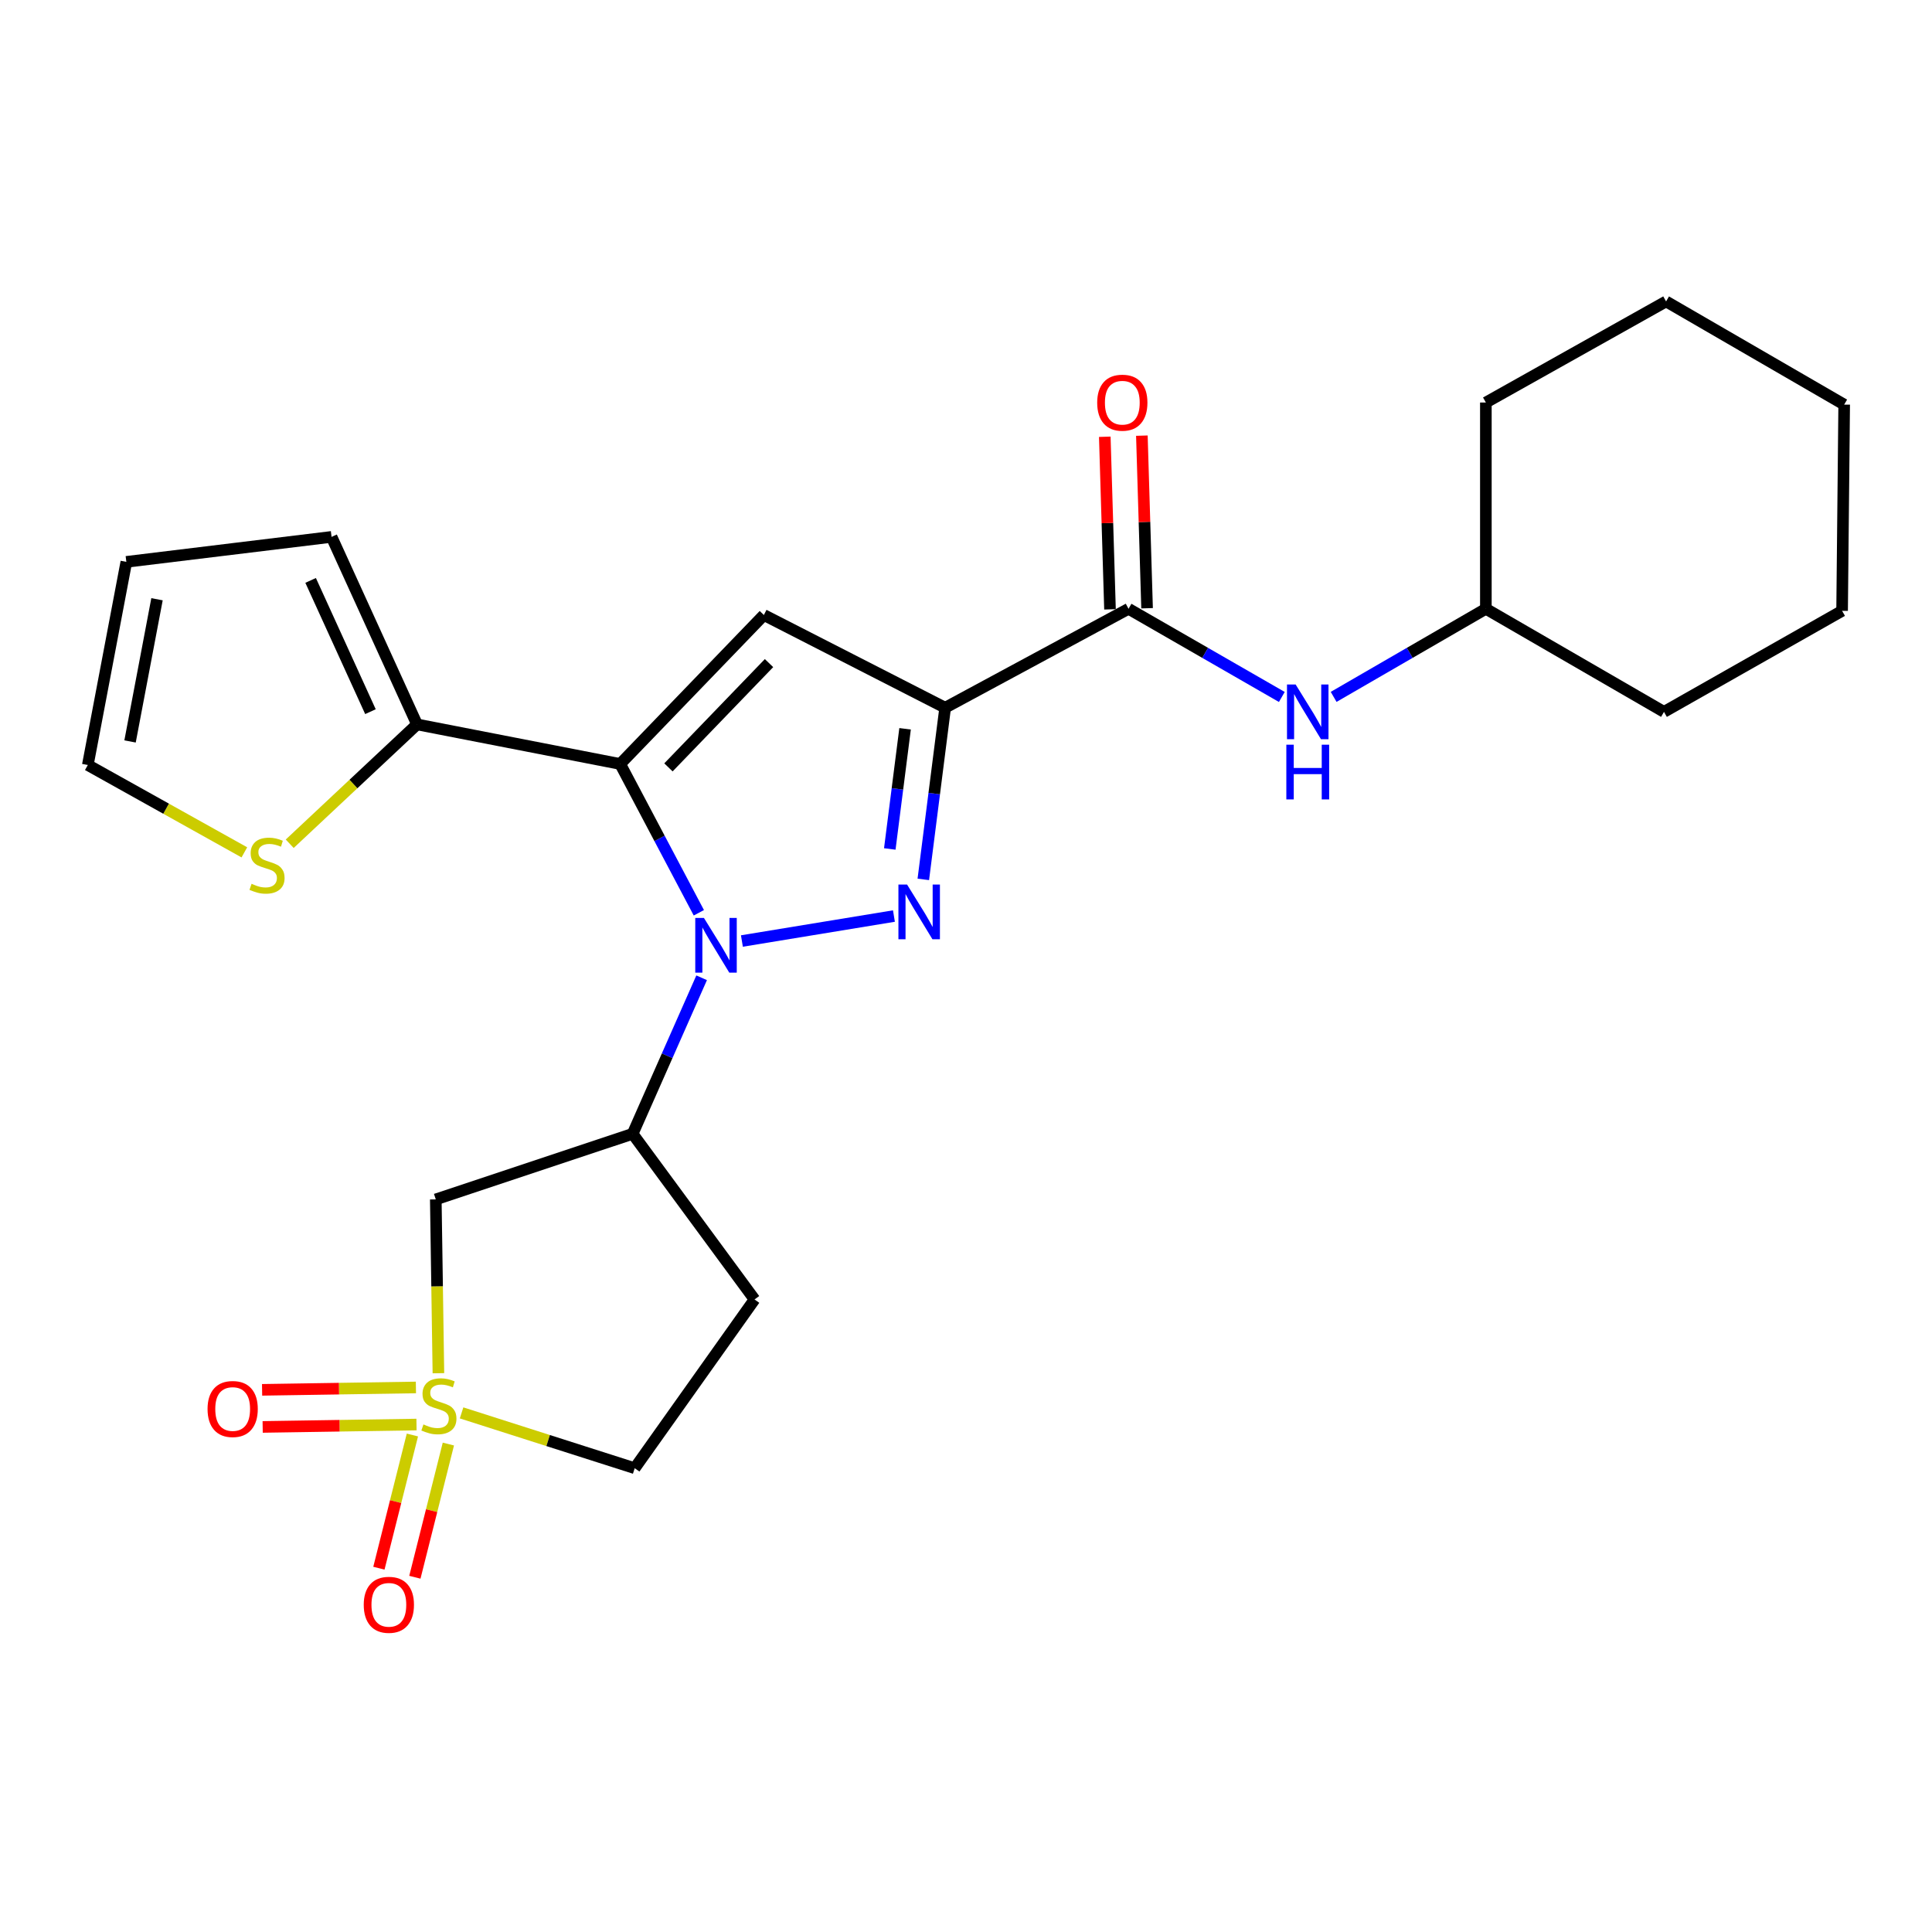<?xml version='1.0' encoding='iso-8859-1'?>
<svg version='1.1' baseProfile='full'
              xmlns='http://www.w3.org/2000/svg'
                      xmlns:rdkit='http://www.rdkit.org/xml'
                      xmlns:xlink='http://www.w3.org/1999/xlink'
                  xml:space='preserve'
width='1000px' height='1000px' viewBox='0 0 1000 1000'>
<!-- END OF HEADER -->
<rect style='opacity:1.0;fill:#FFFFFF;stroke:none' width='1000' height='1000' x='0' y='0'> </rect>
<path class='bond-0' d='M 361.72,472.456 L 341.366,433.944' style='fill:none;fill-rule:evenodd;stroke:#0000FF;stroke-width:6px;stroke-linecap:butt;stroke-linejoin:miter;stroke-opacity:1' />
<path class='bond-0' d='M 341.366,433.944 L 321.011,395.433' style='fill:none;fill-rule:evenodd;stroke:#000000;stroke-width:6px;stroke-linecap:butt;stroke-linejoin:miter;stroke-opacity:1' />
<path class='bond-1' d='M 384.011,487.067 L 462.698,474.143' style='fill:none;fill-rule:evenodd;stroke:#0000FF;stroke-width:6px;stroke-linecap:butt;stroke-linejoin:miter;stroke-opacity:1' />
<path class='bond-5' d='M 363.166,506.097 L 345.31,546.479' style='fill:none;fill-rule:evenodd;stroke:#0000FF;stroke-width:6px;stroke-linecap:butt;stroke-linejoin:miter;stroke-opacity:1' />
<path class='bond-5' d='M 345.31,546.479 L 327.455,586.861' style='fill:none;fill-rule:evenodd;stroke:#000000;stroke-width:6px;stroke-linecap:butt;stroke-linejoin:miter;stroke-opacity:1' />
<path class='bond-4' d='M 321.011,395.433 L 395.378,318.324' style='fill:none;fill-rule:evenodd;stroke:#000000;stroke-width:6px;stroke-linecap:butt;stroke-linejoin:miter;stroke-opacity:1' />
<path class='bond-4' d='M 345.988,397.197 L 398.045,343.22' style='fill:none;fill-rule:evenodd;stroke:#000000;stroke-width:6px;stroke-linecap:butt;stroke-linejoin:miter;stroke-opacity:1' />
<path class='bond-8' d='M 321.011,395.433 L 215.856,374.95' style='fill:none;fill-rule:evenodd;stroke:#000000;stroke-width:6px;stroke-linecap:butt;stroke-linejoin:miter;stroke-opacity:1' />
<path class='bond-2' d='M 477.904,455.174 L 483.559,410.747' style='fill:none;fill-rule:evenodd;stroke:#0000FF;stroke-width:6px;stroke-linecap:butt;stroke-linejoin:miter;stroke-opacity:1' />
<path class='bond-2' d='M 483.559,410.747 L 489.215,366.319' style='fill:none;fill-rule:evenodd;stroke:#000000;stroke-width:6px;stroke-linecap:butt;stroke-linejoin:miter;stroke-opacity:1' />
<path class='bond-2' d='M 460.551,439.421 L 464.51,408.322' style='fill:none;fill-rule:evenodd;stroke:#0000FF;stroke-width:6px;stroke-linecap:butt;stroke-linejoin:miter;stroke-opacity:1' />
<path class='bond-2' d='M 464.51,408.322 L 468.469,377.223' style='fill:none;fill-rule:evenodd;stroke:#000000;stroke-width:6px;stroke-linecap:butt;stroke-linejoin:miter;stroke-opacity:1' />
<path class='bond-6' d='M 489.215,366.319 L 584.128,315.113' style='fill:none;fill-rule:evenodd;stroke:#000000;stroke-width:6px;stroke-linecap:butt;stroke-linejoin:miter;stroke-opacity:1' />
<path class='bond-25' d='M 489.215,366.319 L 395.378,318.324' style='fill:none;fill-rule:evenodd;stroke:#000000;stroke-width:6px;stroke-linecap:butt;stroke-linejoin:miter;stroke-opacity:1' />
<path class='bond-3' d='M 226.921,710.773 L 226.242,665.79' style='fill:none;fill-rule:evenodd;stroke:#CCCC00;stroke-width:6px;stroke-linecap:butt;stroke-linejoin:miter;stroke-opacity:1' />
<path class='bond-3' d='M 226.242,665.79 L 225.564,620.806' style='fill:none;fill-rule:evenodd;stroke:#000000;stroke-width:6px;stroke-linecap:butt;stroke-linejoin:miter;stroke-opacity:1' />
<path class='bond-11' d='M 213.454,742.755 L 204.785,777.226' style='fill:none;fill-rule:evenodd;stroke:#CCCC00;stroke-width:6px;stroke-linecap:butt;stroke-linejoin:miter;stroke-opacity:1' />
<path class='bond-11' d='M 204.785,777.226 L 196.116,811.697' style='fill:none;fill-rule:evenodd;stroke:#FF0000;stroke-width:6px;stroke-linecap:butt;stroke-linejoin:miter;stroke-opacity:1' />
<path class='bond-11' d='M 232.076,747.439 L 223.408,781.91' style='fill:none;fill-rule:evenodd;stroke:#CCCC00;stroke-width:6px;stroke-linecap:butt;stroke-linejoin:miter;stroke-opacity:1' />
<path class='bond-11' d='M 223.408,781.91 L 214.739,816.381' style='fill:none;fill-rule:evenodd;stroke:#FF0000;stroke-width:6px;stroke-linecap:butt;stroke-linejoin:miter;stroke-opacity:1' />
<path class='bond-12' d='M 215.277,718.144 L 175.467,718.76' style='fill:none;fill-rule:evenodd;stroke:#CCCC00;stroke-width:6px;stroke-linecap:butt;stroke-linejoin:miter;stroke-opacity:1' />
<path class='bond-12' d='M 175.467,718.76 L 135.656,719.377' style='fill:none;fill-rule:evenodd;stroke:#FF0000;stroke-width:6px;stroke-linecap:butt;stroke-linejoin:miter;stroke-opacity:1' />
<path class='bond-12' d='M 215.574,737.344 L 175.764,737.961' style='fill:none;fill-rule:evenodd;stroke:#CCCC00;stroke-width:6px;stroke-linecap:butt;stroke-linejoin:miter;stroke-opacity:1' />
<path class='bond-12' d='M 175.764,737.961 L 135.954,738.577' style='fill:none;fill-rule:evenodd;stroke:#FF0000;stroke-width:6px;stroke-linecap:butt;stroke-linejoin:miter;stroke-opacity:1' />
<path class='bond-26' d='M 238.914,731.312 L 283.718,745.626' style='fill:none;fill-rule:evenodd;stroke:#CCCC00;stroke-width:6px;stroke-linecap:butt;stroke-linejoin:miter;stroke-opacity:1' />
<path class='bond-26' d='M 283.718,745.626 L 328.521,759.94' style='fill:none;fill-rule:evenodd;stroke:#000000;stroke-width:6px;stroke-linecap:butt;stroke-linejoin:miter;stroke-opacity:1' />
<path class='bond-7' d='M 327.455,586.861 L 225.564,620.806' style='fill:none;fill-rule:evenodd;stroke:#000000;stroke-width:6px;stroke-linecap:butt;stroke-linejoin:miter;stroke-opacity:1' />
<path class='bond-13' d='M 327.455,586.861 L 390.556,672.6' style='fill:none;fill-rule:evenodd;stroke:#000000;stroke-width:6px;stroke-linecap:butt;stroke-linejoin:miter;stroke-opacity:1' />
<path class='bond-9' d='M 584.128,315.113 L 623.8,337.93' style='fill:none;fill-rule:evenodd;stroke:#000000;stroke-width:6px;stroke-linecap:butt;stroke-linejoin:miter;stroke-opacity:1' />
<path class='bond-9' d='M 623.8,337.93 L 663.472,360.748' style='fill:none;fill-rule:evenodd;stroke:#0000FF;stroke-width:6px;stroke-linecap:butt;stroke-linejoin:miter;stroke-opacity:1' />
<path class='bond-16' d='M 593.725,314.823 L 592.377,270.155' style='fill:none;fill-rule:evenodd;stroke:#000000;stroke-width:6px;stroke-linecap:butt;stroke-linejoin:miter;stroke-opacity:1' />
<path class='bond-16' d='M 592.377,270.155 L 591.03,225.487' style='fill:none;fill-rule:evenodd;stroke:#FF0000;stroke-width:6px;stroke-linecap:butt;stroke-linejoin:miter;stroke-opacity:1' />
<path class='bond-16' d='M 574.532,315.402 L 573.184,270.734' style='fill:none;fill-rule:evenodd;stroke:#000000;stroke-width:6px;stroke-linecap:butt;stroke-linejoin:miter;stroke-opacity:1' />
<path class='bond-16' d='M 573.184,270.734 L 571.836,226.067' style='fill:none;fill-rule:evenodd;stroke:#FF0000;stroke-width:6px;stroke-linecap:butt;stroke-linejoin:miter;stroke-opacity:1' />
<path class='bond-10' d='M 215.856,374.95 L 182.905,405.836' style='fill:none;fill-rule:evenodd;stroke:#000000;stroke-width:6px;stroke-linecap:butt;stroke-linejoin:miter;stroke-opacity:1' />
<path class='bond-10' d='M 182.905,405.836 L 149.954,436.723' style='fill:none;fill-rule:evenodd;stroke:#CCCC00;stroke-width:6px;stroke-linecap:butt;stroke-linejoin:miter;stroke-opacity:1' />
<path class='bond-15' d='M 215.856,374.95 L 171.615,277.892' style='fill:none;fill-rule:evenodd;stroke:#000000;stroke-width:6px;stroke-linecap:butt;stroke-linejoin:miter;stroke-opacity:1' />
<path class='bond-15' d='M 191.747,368.356 L 160.778,300.415' style='fill:none;fill-rule:evenodd;stroke:#000000;stroke-width:6px;stroke-linecap:butt;stroke-linejoin:miter;stroke-opacity:1' />
<path class='bond-19' d='M 690.29,360.708 L 729.686,337.91' style='fill:none;fill-rule:evenodd;stroke:#0000FF;stroke-width:6px;stroke-linecap:butt;stroke-linejoin:miter;stroke-opacity:1' />
<path class='bond-19' d='M 729.686,337.91 L 769.081,315.113' style='fill:none;fill-rule:evenodd;stroke:#000000;stroke-width:6px;stroke-linecap:butt;stroke-linejoin:miter;stroke-opacity:1' />
<path class='bond-17' d='M 126.478,441.179 L 85.966,418.572' style='fill:none;fill-rule:evenodd;stroke:#CCCC00;stroke-width:6px;stroke-linecap:butt;stroke-linejoin:miter;stroke-opacity:1' />
<path class='bond-17' d='M 85.966,418.572 L 45.455,395.966' style='fill:none;fill-rule:evenodd;stroke:#000000;stroke-width:6px;stroke-linecap:butt;stroke-linejoin:miter;stroke-opacity:1' />
<path class='bond-14' d='M 390.556,672.6 L 328.521,759.94' style='fill:none;fill-rule:evenodd;stroke:#000000;stroke-width:6px;stroke-linecap:butt;stroke-linejoin:miter;stroke-opacity:1' />
<path class='bond-18' d='M 171.615,277.892 L 65.393,290.821' style='fill:none;fill-rule:evenodd;stroke:#000000;stroke-width:6px;stroke-linecap:butt;stroke-linejoin:miter;stroke-opacity:1' />
<path class='bond-27' d='M 45.455,395.966 L 65.393,290.821' style='fill:none;fill-rule:evenodd;stroke:#000000;stroke-width:6px;stroke-linecap:butt;stroke-linejoin:miter;stroke-opacity:1' />
<path class='bond-27' d='M 67.312,383.772 L 81.269,310.171' style='fill:none;fill-rule:evenodd;stroke:#000000;stroke-width:6px;stroke-linecap:butt;stroke-linejoin:miter;stroke-opacity:1' />
<path class='bond-20' d='M 769.081,315.113 L 769.081,208.347' style='fill:none;fill-rule:evenodd;stroke:#000000;stroke-width:6px;stroke-linecap:butt;stroke-linejoin:miter;stroke-opacity:1' />
<path class='bond-21' d='M 769.081,315.113 L 861.274,368.464' style='fill:none;fill-rule:evenodd;stroke:#000000;stroke-width:6px;stroke-linecap:butt;stroke-linejoin:miter;stroke-opacity:1' />
<path class='bond-23' d='M 769.081,208.347 L 862.363,156.02' style='fill:none;fill-rule:evenodd;stroke:#000000;stroke-width:6px;stroke-linecap:butt;stroke-linejoin:miter;stroke-opacity:1' />
<path class='bond-22' d='M 861.274,368.464 L 953.468,316.169' style='fill:none;fill-rule:evenodd;stroke:#000000;stroke-width:6px;stroke-linecap:butt;stroke-linejoin:miter;stroke-opacity:1' />
<path class='bond-24' d='M 953.468,316.169 L 954.545,209.424' style='fill:none;fill-rule:evenodd;stroke:#000000;stroke-width:6px;stroke-linecap:butt;stroke-linejoin:miter;stroke-opacity:1' />
<path class='bond-28' d='M 862.363,156.02 L 954.545,209.424' style='fill:none;fill-rule:evenodd;stroke:#000000;stroke-width:6px;stroke-linecap:butt;stroke-linejoin:miter;stroke-opacity:1' />
<path  class='atom-0' d='M 364.347 475.109
L 373.627 490.109
Q 374.547 491.589, 376.027 494.269
Q 377.507 496.949, 377.587 497.109
L 377.587 475.109
L 381.347 475.109
L 381.347 503.429
L 377.467 503.429
L 367.507 487.029
Q 366.347 485.109, 365.107 482.909
Q 363.907 480.709, 363.547 480.029
L 363.547 503.429
L 359.867 503.429
L 359.867 475.109
L 364.347 475.109
' fill='#0000FF'/>
<path  class='atom-2' d='M 469.502 457.837
L 478.782 472.837
Q 479.702 474.317, 481.182 476.997
Q 482.662 479.677, 482.742 479.837
L 482.742 457.837
L 486.502 457.837
L 486.502 486.157
L 482.622 486.157
L 472.662 469.757
Q 471.502 467.837, 470.262 465.637
Q 469.062 463.437, 468.702 462.757
L 468.702 486.157
L 465.022 486.157
L 465.022 457.837
L 469.502 457.837
' fill='#0000FF'/>
<path  class='atom-4' d='M 219.175 737.282
Q 219.495 737.402, 220.815 737.962
Q 222.135 738.522, 223.575 738.882
Q 225.055 739.202, 226.495 739.202
Q 229.175 739.202, 230.735 737.922
Q 232.295 736.602, 232.295 734.322
Q 232.295 732.762, 231.495 731.802
Q 230.735 730.842, 229.535 730.322
Q 228.335 729.802, 226.335 729.202
Q 223.815 728.442, 222.295 727.722
Q 220.815 727.002, 219.735 725.482
Q 218.695 723.962, 218.695 721.402
Q 218.695 717.842, 221.095 715.642
Q 223.535 713.442, 228.335 713.442
Q 231.615 713.442, 235.335 715.002
L 234.415 718.082
Q 231.015 716.682, 228.455 716.682
Q 225.695 716.682, 224.175 717.842
Q 222.655 718.962, 222.695 720.922
Q 222.695 722.442, 223.455 723.362
Q 224.255 724.282, 225.375 724.802
Q 226.535 725.322, 228.455 725.922
Q 231.015 726.722, 232.535 727.522
Q 234.055 728.322, 235.135 729.962
Q 236.255 731.562, 236.255 734.322
Q 236.255 738.242, 233.615 740.362
Q 231.015 742.442, 226.655 742.442
Q 224.135 742.442, 222.215 741.882
Q 220.335 741.362, 218.095 740.442
L 219.175 737.282
' fill='#CCCC00'/>
<path  class='atom-10' d='M 670.627 354.304
L 679.907 369.304
Q 680.827 370.784, 682.307 373.464
Q 683.787 376.144, 683.867 376.304
L 683.867 354.304
L 687.627 354.304
L 687.627 382.624
L 683.747 382.624
L 673.787 366.224
Q 672.627 364.304, 671.387 362.104
Q 670.187 359.904, 669.827 359.224
L 669.827 382.624
L 666.147 382.624
L 666.147 354.304
L 670.627 354.304
' fill='#0000FF'/>
<path  class='atom-10' d='M 665.807 385.456
L 669.647 385.456
L 669.647 397.496
L 684.127 397.496
L 684.127 385.456
L 687.967 385.456
L 687.967 413.776
L 684.127 413.776
L 684.127 400.696
L 669.647 400.696
L 669.647 413.776
L 665.807 413.776
L 665.807 385.456
' fill='#0000FF'/>
<path  class='atom-11' d='M 130.213 457.448
Q 130.533 457.568, 131.853 458.128
Q 133.173 458.688, 134.613 459.048
Q 136.093 459.368, 137.533 459.368
Q 140.213 459.368, 141.773 458.088
Q 143.333 456.768, 143.333 454.488
Q 143.333 452.928, 142.533 451.968
Q 141.773 451.008, 140.573 450.488
Q 139.373 449.968, 137.373 449.368
Q 134.853 448.608, 133.333 447.888
Q 131.853 447.168, 130.773 445.648
Q 129.733 444.128, 129.733 441.568
Q 129.733 438.008, 132.133 435.808
Q 134.573 433.608, 139.373 433.608
Q 142.653 433.608, 146.373 435.168
L 145.453 438.248
Q 142.053 436.848, 139.493 436.848
Q 136.733 436.848, 135.213 438.008
Q 133.693 439.128, 133.733 441.088
Q 133.733 442.608, 134.493 443.528
Q 135.293 444.448, 136.413 444.968
Q 137.573 445.488, 139.493 446.088
Q 142.053 446.888, 143.573 447.688
Q 145.093 448.488, 146.173 450.128
Q 147.293 451.728, 147.293 454.488
Q 147.293 458.408, 144.653 460.528
Q 142.053 462.608, 137.693 462.608
Q 135.173 462.608, 133.253 462.048
Q 131.373 461.528, 129.133 460.608
L 130.213 457.448
' fill='#CCCC00'/>
<path  class='atom-12' d='M 188.272 830.642
Q 188.272 823.842, 191.632 820.042
Q 194.992 816.242, 201.272 816.242
Q 207.552 816.242, 210.912 820.042
Q 214.272 823.842, 214.272 830.642
Q 214.272 837.522, 210.872 841.442
Q 207.472 845.322, 201.272 845.322
Q 195.032 845.322, 191.632 841.442
Q 188.272 837.562, 188.272 830.642
M 201.272 842.122
Q 205.592 842.122, 207.912 839.242
Q 210.272 836.322, 210.272 830.642
Q 210.272 825.082, 207.912 822.282
Q 205.592 819.442, 201.272 819.442
Q 196.952 819.442, 194.592 822.242
Q 192.272 825.042, 192.272 830.642
Q 192.272 836.362, 194.592 839.242
Q 196.952 842.122, 201.272 842.122
' fill='#FF0000'/>
<path  class='atom-13' d='M 107.43 729.295
Q 107.43 722.495, 110.79 718.695
Q 114.15 714.895, 120.43 714.895
Q 126.71 714.895, 130.07 718.695
Q 133.43 722.495, 133.43 729.295
Q 133.43 736.175, 130.03 740.095
Q 126.63 743.975, 120.43 743.975
Q 114.19 743.975, 110.79 740.095
Q 107.43 736.215, 107.43 729.295
M 120.43 740.775
Q 124.75 740.775, 127.07 737.895
Q 129.43 734.975, 129.43 729.295
Q 129.43 723.735, 127.07 720.935
Q 124.75 718.095, 120.43 718.095
Q 116.11 718.095, 113.75 720.895
Q 111.43 723.695, 111.43 729.295
Q 111.43 735.015, 113.75 737.895
Q 116.11 740.775, 120.43 740.775
' fill='#FF0000'/>
<path  class='atom-17' d='M 567.907 208.427
Q 567.907 201.627, 571.267 197.827
Q 574.627 194.027, 580.907 194.027
Q 587.187 194.027, 590.547 197.827
Q 593.907 201.627, 593.907 208.427
Q 593.907 215.307, 590.507 219.227
Q 587.107 223.107, 580.907 223.107
Q 574.667 223.107, 571.267 219.227
Q 567.907 215.347, 567.907 208.427
M 580.907 219.907
Q 585.227 219.907, 587.547 217.027
Q 589.907 214.107, 589.907 208.427
Q 589.907 202.867, 587.547 200.067
Q 585.227 197.227, 580.907 197.227
Q 576.587 197.227, 574.227 200.027
Q 571.907 202.827, 571.907 208.427
Q 571.907 214.147, 574.227 217.027
Q 576.587 219.907, 580.907 219.907
' fill='#FF0000'/>
</svg>
